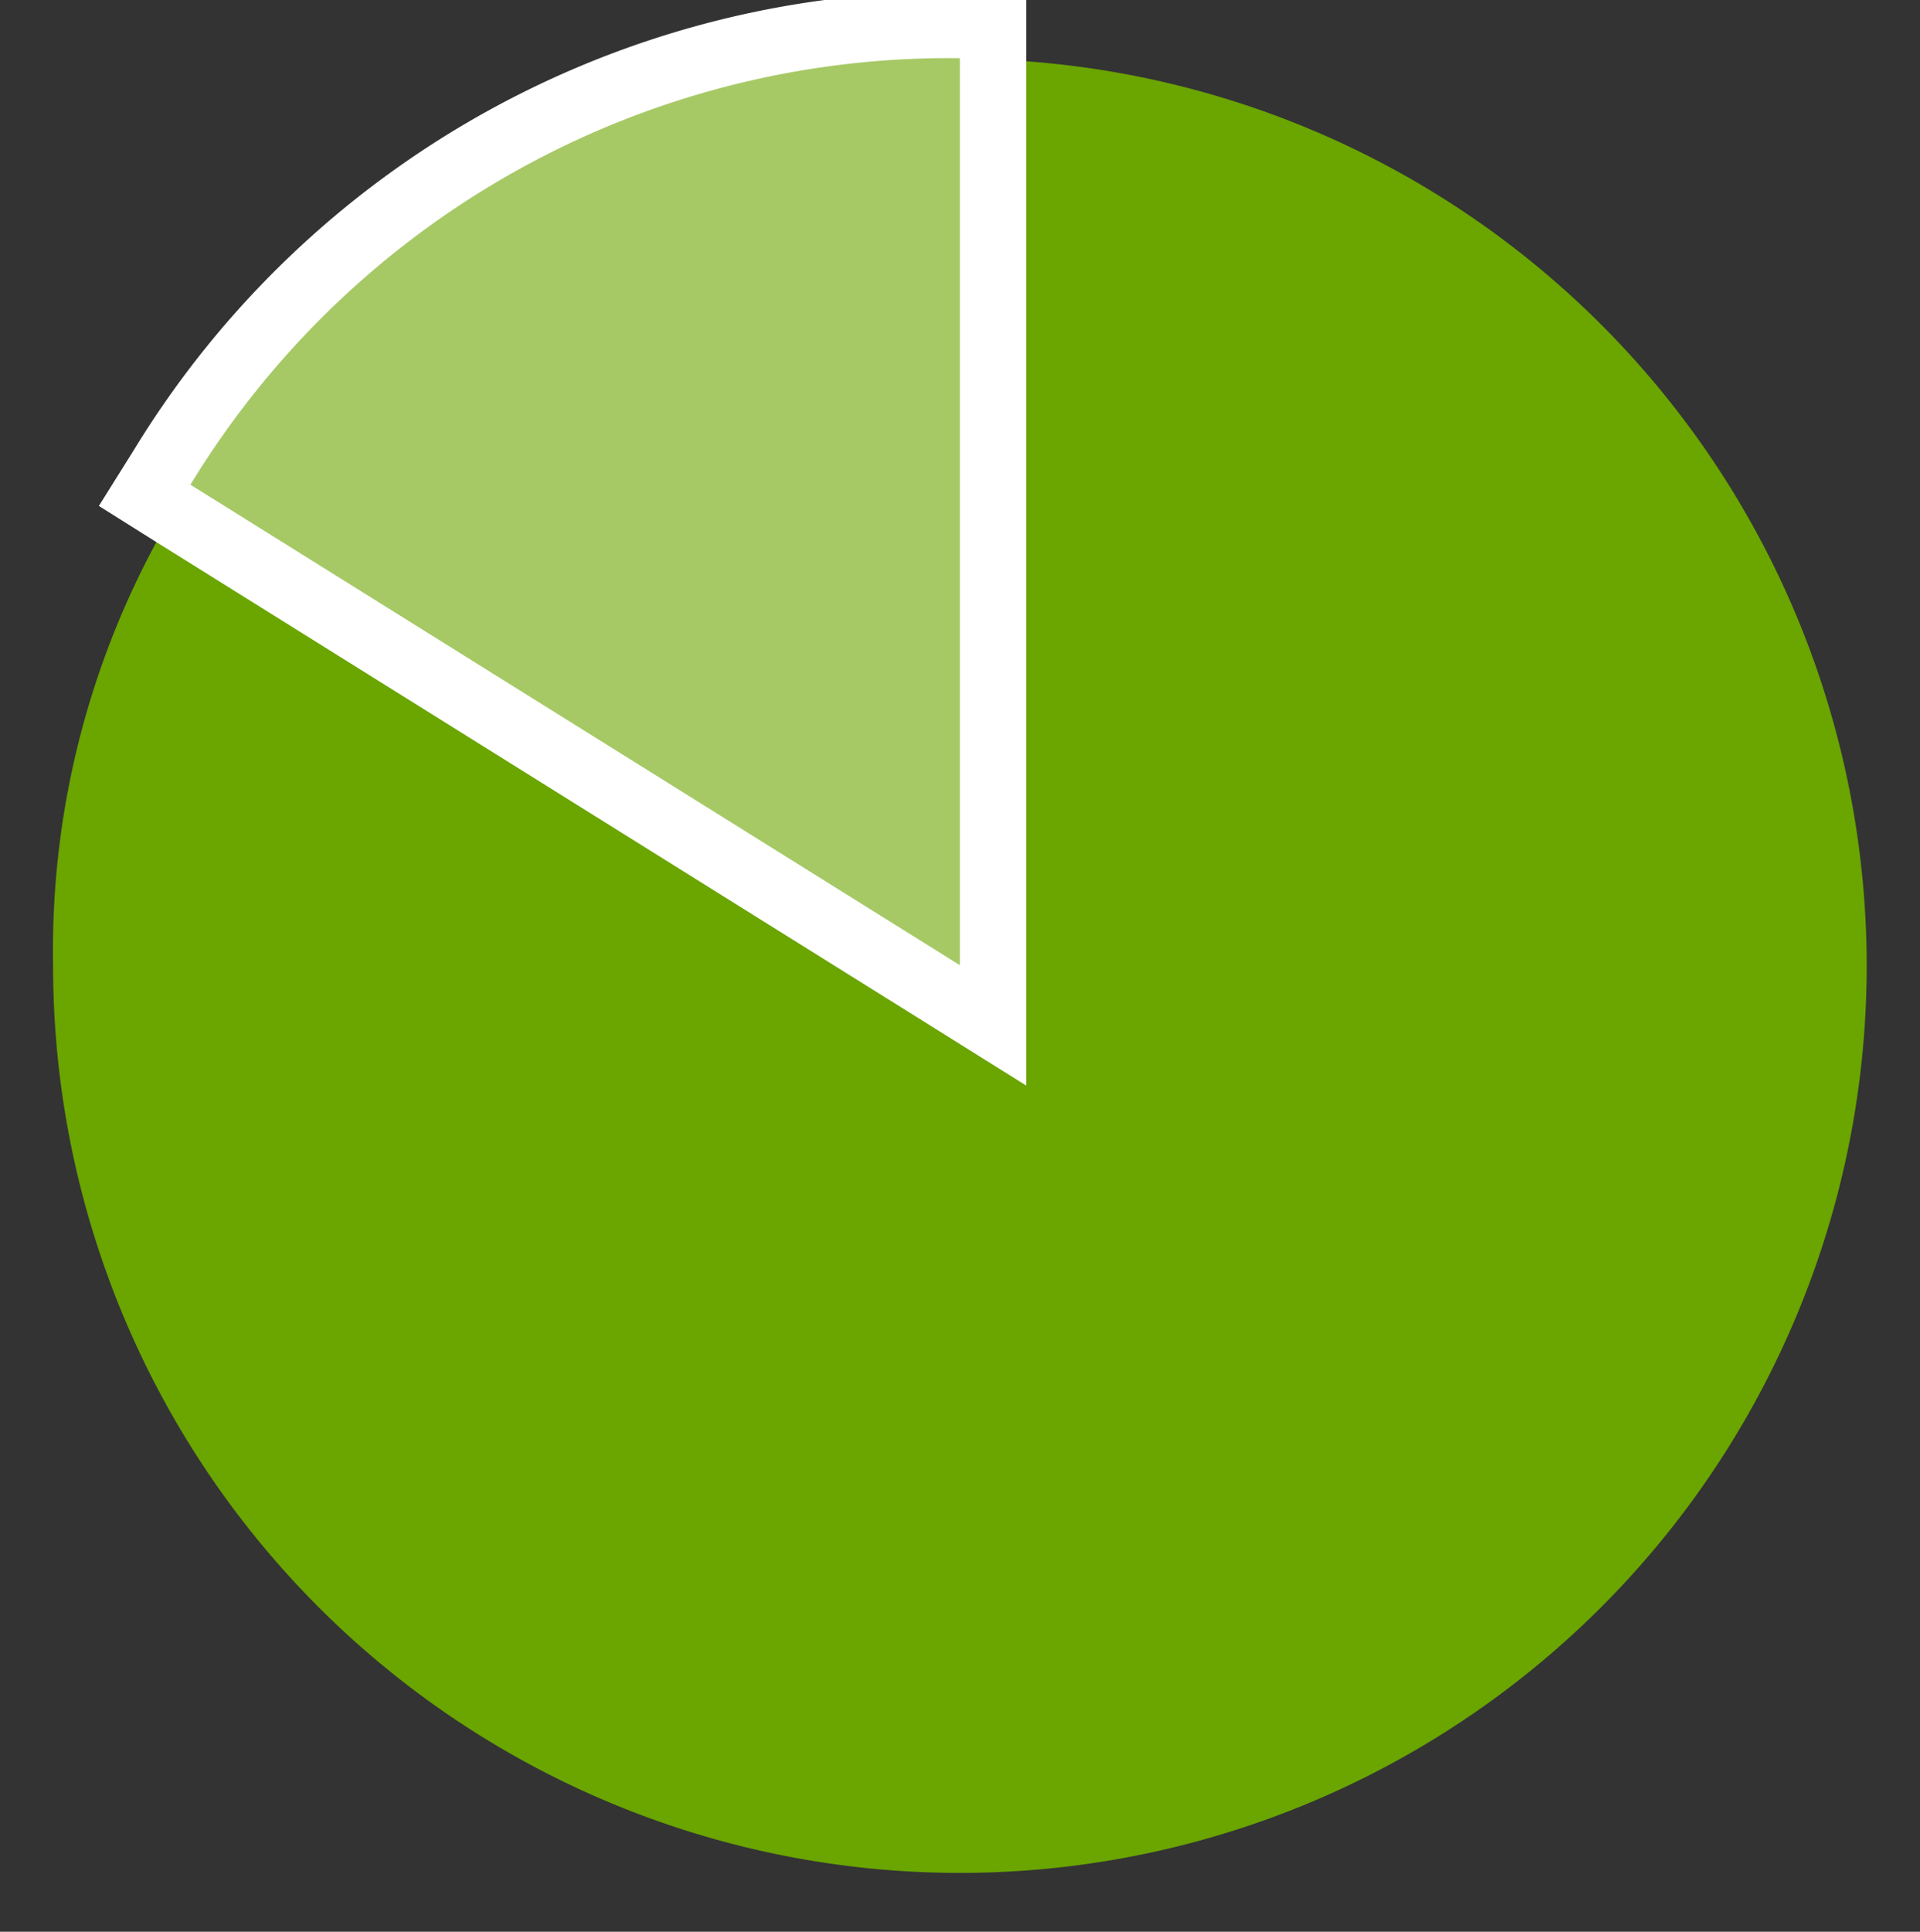 <svg id="Layer_3" data-name="Layer 3" xmlns="http://www.w3.org/2000/svg" viewBox="0 0 86.81 87.32"><rect x="0" y="0" width="86.81" height="87.32" fill="#333333" stroke="none"/><defs><style>.cls-1{fill:#6aa500;}.cls-2{fill:#a6c966;}.cls-3{fill:#fff;}</style></defs><path class="cls-1" d="M43.4,43.66v-41a41,41,0,1,1-41,41A38.74,38.74,0,0,1,8.61,21.91Z"/><path class="cls-2" d="M6.54,22.39l.79-1.27a41.74,41.74,0,0,1,36.07-20h1.5V46.37Z"/><path class="cls-3" d="M43.4,2.63v41L8.61,21.91A40.15,40.15,0,0,1,43.4,2.63m3-3h-3A43.21,43.21,0,0,0,6.06,20.33L4.47,22.87,7,24.46,41.81,46.2l4.59,2.87V-.37Z"/></svg>